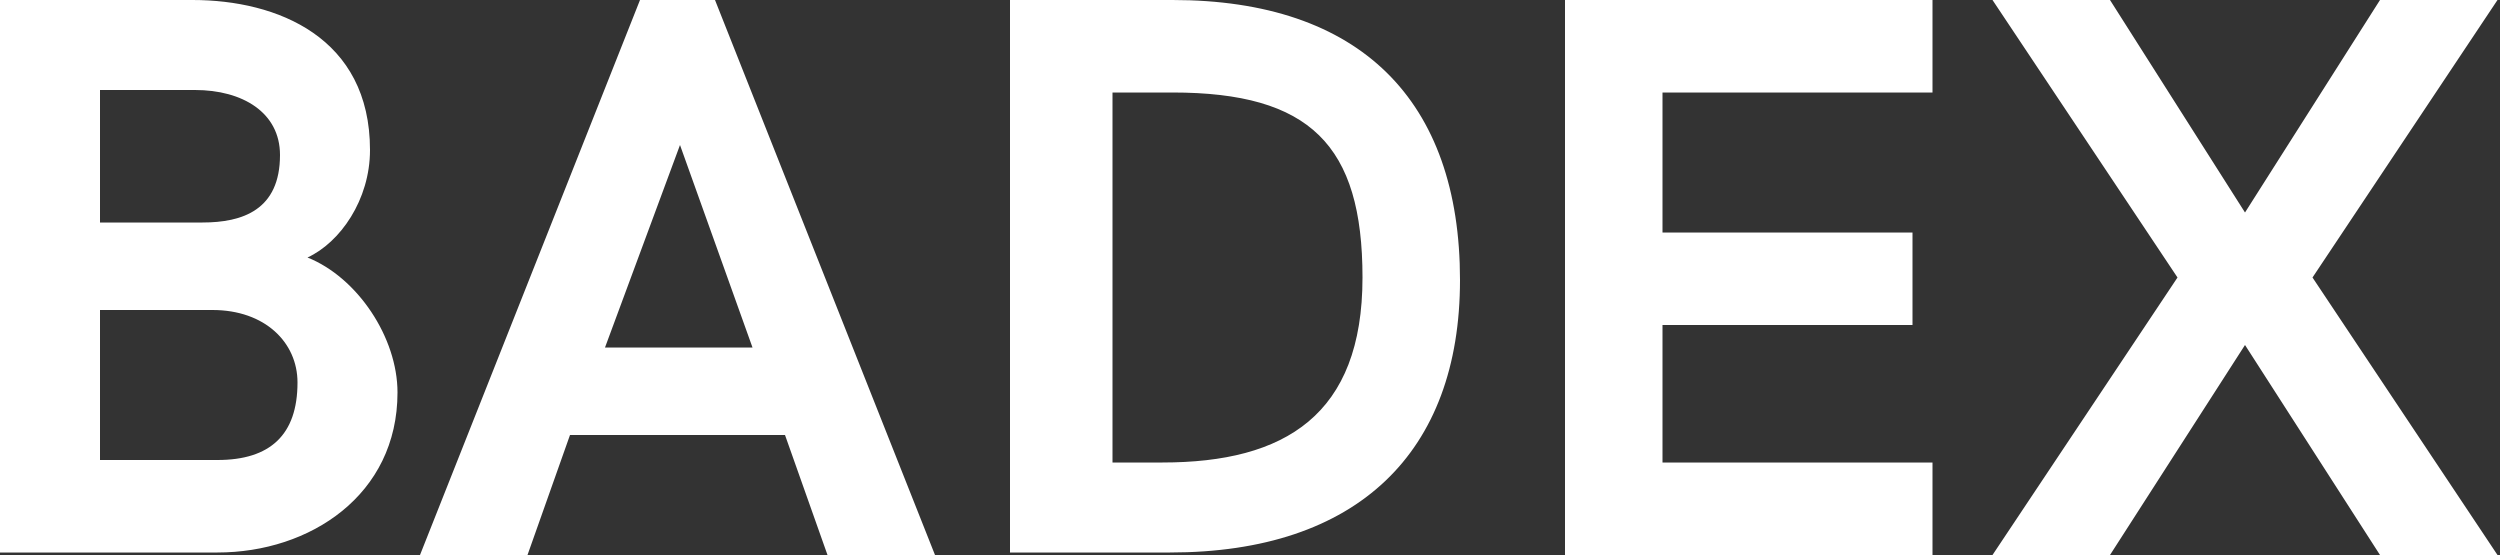 <svg version="1.1" id="Layer_1" xmlns="http://www.w3.org/2000/svg" x="0" y="0" viewBox="0 0 100 22.2" style="enable-background:new 0 0 100 22.2" xml:space="preserve"><rect x="0" y="0" width="100" height="22.2" fill="#333333" stroke="none"/><style>.st0{fill:#fff}</style><linearGradient id="SVGID_1_" gradientUnits="userSpaceOnUse" x1="-33.074" y1="-17.036" x2="-32.367" y2="-16.329"><stop offset="0" style="stop-color:#dedfe3"/><stop offset=".178" style="stop-color:#dadbdf"/><stop offset=".361" style="stop-color:#cecfd3"/><stop offset=".546" style="stop-color:#b9bcbf"/><stop offset=".732" style="stop-color:#9ca0a2"/><stop offset=".918" style="stop-color:#787d7e"/><stop offset="1" style="stop-color:#656b6c"/></linearGradient><path class="st0" d="M0 0h7.7c3.4 0 7.1 1.5 7.1 6 0 2-1.2 3.7-2.5 4.3 2 .8 3.6 3.2 3.6 5.4 0 4.1-3.5 6.4-7.2 6.4H0V0zm8.1 8.9c1.6 0 3.1-.5 3.1-2.7 0-1.7-1.5-2.6-3.4-2.6H4v5.3h4.1zm.6 9.5c2.1 0 3.2-1 3.2-3.1 0-1.6-1.3-2.9-3.4-2.9H4v6h4.7zM25.6 0h3l8.8 22.2h-4.3l-1.7-4.8h-8.6l-1.7 4.8h-4.3L25.6 0zm4.5 13.9-2.9-8.1-3 8.1h5.9zM40.5 0h6.4c7.5 0 11.5 4 11.5 11.2 0 6.9-4.1 10.9-11.6 10.9h-6.4V0zm6 18.5c4.9 0 8-1.9 8-7.4 0-5.3-2.1-7.4-7.6-7.4h-2.4v14.8h2zM62.6 0h14.7v3.7H66.5v5.6h10V13h-10v5.5h10.8v3.8H62.6V0zM87.1 11.1 79.7 0h4.7l5.4 8.5L95.2 0h4.7l-7.4 11.1 7.4 11.1h-4.7l-5.4-8.4-5.4 8.4h-4.7l7.4-11.1z"/></svg>